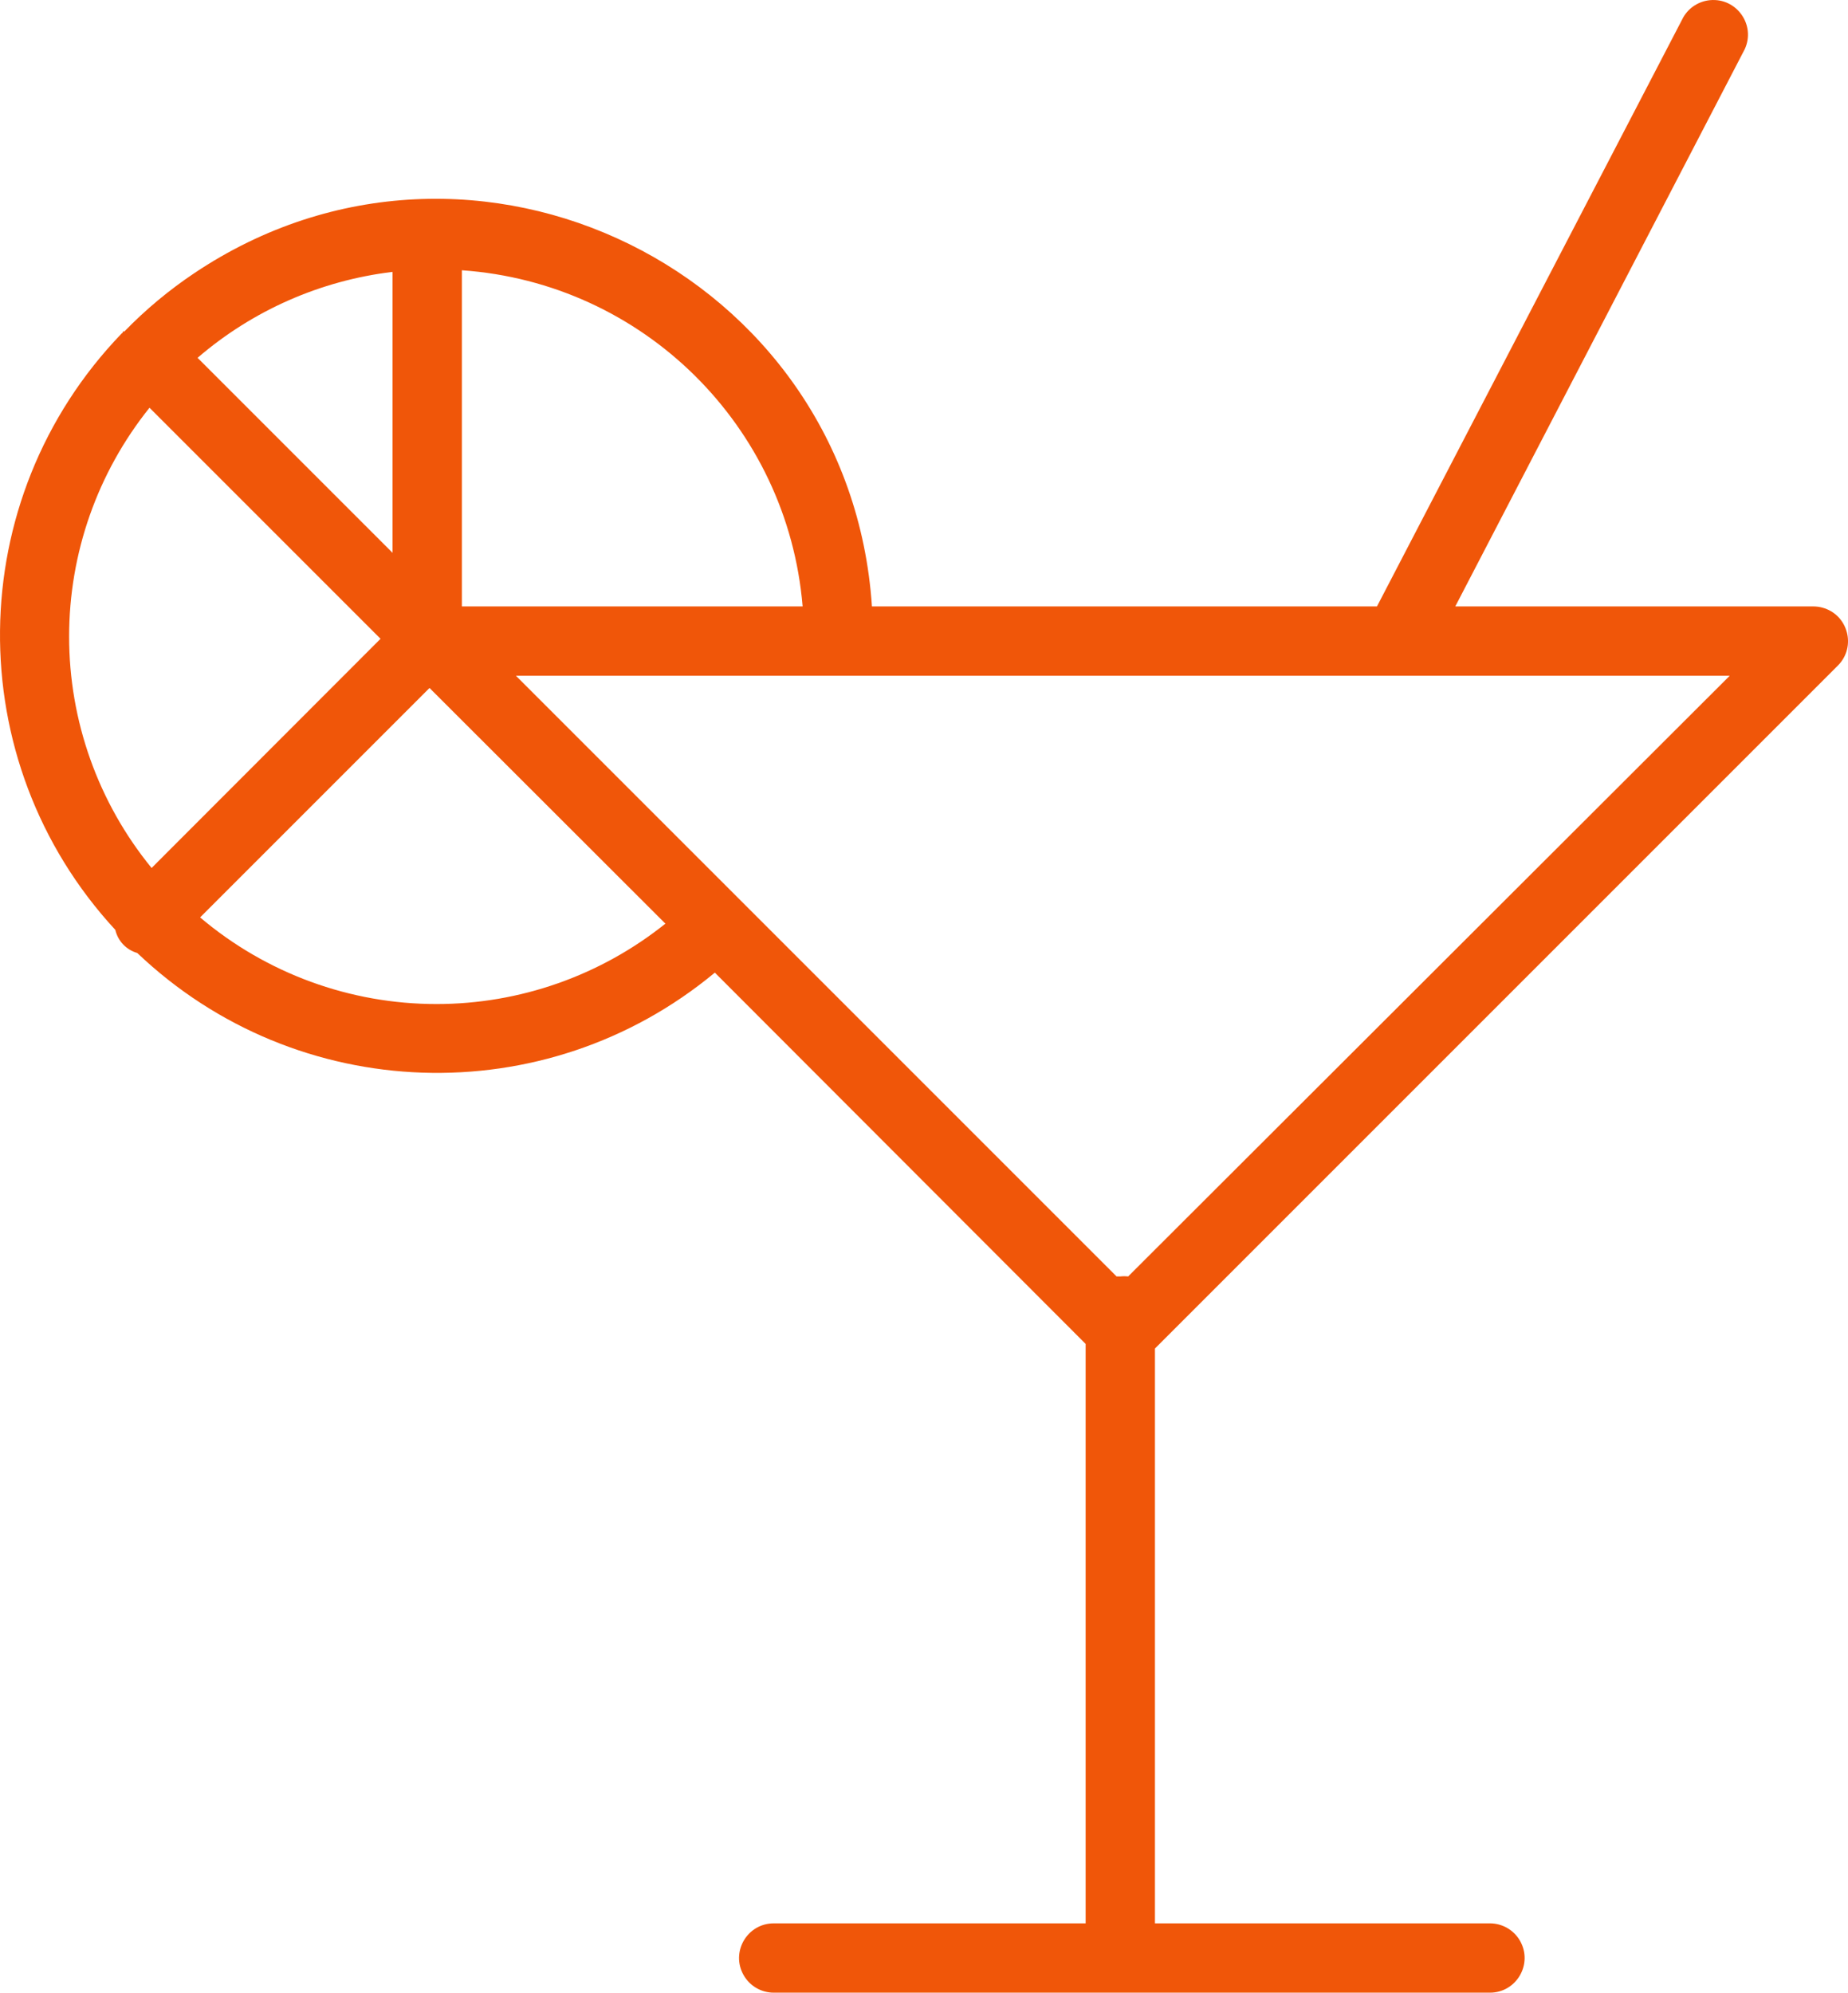 <?xml version="1.0" encoding="UTF-8"?> <svg xmlns="http://www.w3.org/2000/svg" viewBox="5960.005 4956.876 79.991 86.248" width="79.991" height="86.248" data-guides="{&quot;vertical&quot;:[],&quot;horizontal&quot;:[]}"><path fill="#f05609" stroke="#d9ab83" fill-opacity="1" stroke-width="0" stroke-opacity="1" color="rgb(51, 51, 51)" fill-rule="evenodd" font-size-adjust="none" id="tSvgdf228ae24d" title="Path 6" d="M 6039.557 4985.684 C 6040.373 4984.867 6039.998 4983.473 6038.883 4983.175C 6038.757 4983.141 6038.627 4983.124 6038.497 4983.124C 6033.33 4983.124 6028.163 4983.124 6022.997 4983.124C 6027.173 4975.084 6031.35 4967.044 6035.527 4959.004C 6036.009 4957.955 6035.176 4956.777 6034.026 4956.883C 6033.542 4956.928 6033.11 4957.204 6032.867 4957.624C 6028.447 4966.124 6024.027 4974.624 6019.607 4983.124C 6012.32 4983.124 6005.033 4983.124 5997.747 4983.124C 5996.783 4968.63 5980.49 4960.614 5968.42 4968.696C 5967.323 4969.43 5966.306 4970.277 5965.387 4971.224C 5965.367 4971.224 5965.347 4971.224 5965.327 4971.224C 5965.327 4971.224 5965.327 4971.284 5965.267 4971.314C 5958.357 4978.489 5958.238 4989.806 5964.997 4997.124C 5965.108 4997.605 5965.472 4997.988 5965.947 4998.124C 5972.859 5004.705 5983.603 5005.071 5990.947 4998.974C 5996.297 5004.33 6001.647 5009.687 6006.997 5015.044C 6006.997 5023.404 6006.997 5031.764 6006.997 5040.124C 6002.497 5040.124 5997.997 5040.124 5993.497 5040.124C 5992.342 5040.124 5991.62 5041.374 5992.198 5042.374C 5992.465 5042.838 5992.961 5043.124 5993.497 5043.124C 6003.83 5043.124 6014.163 5043.124 6024.497 5043.124C 6025.651 5043.124 6026.373 5041.874 6025.796 5040.874C 6025.528 5040.41 6025.032 5040.124 6024.497 5040.124C 6019.663 5040.124 6014.83 5040.124 6009.997 5040.124C 6009.997 5031.83 6009.997 5023.537 6009.997 5015.244C 6019.85 5005.39 6029.703 4995.537 6039.557 4985.684ZM 5979.997 4968.574 C 5987.83 4969.119 5994.094 4975.298 5994.747 4983.124C 5989.83 4983.124 5984.913 4983.124 5979.997 4983.124C 5979.997 4978.274 5979.997 4973.424 5979.997 4968.574ZM 5976.997 4968.644 C 5976.997 4972.697 5976.997 4976.75 5976.997 4980.804C 5974.183 4977.99 5971.37 4975.177 5968.557 4972.364C 5970.938 4970.313 5973.876 4969.019 5976.997 4968.644ZM 5962.997 4984.424 C 5962.996 4980.824 5964.224 4977.332 5966.477 4974.524C 5969.81 4977.857 5973.143 4981.19 5976.477 4984.524C 5973.173 4987.83 5969.87 4991.137 5966.567 4994.444C 5964.256 4991.616 5962.994 4988.076 5962.997 4984.424ZM 5978.907 5000.334 C 5975.157 5000.336 5971.528 4999.007 5968.667 4996.584C 5971.977 4993.274 5975.287 4989.964 5978.597 4986.654C 5982 4990.054 5985.403 4993.454 5988.807 4996.854C 5985.997 4999.104 5982.506 5000.332 5978.907 5000.334ZM 6008.837 5012.124 C 6008.724 5012.111 6008.61 5012.111 6008.497 5012.124C 6008.443 5012.124 6008.39 5012.124 6008.337 5012.124C 5999.67 5003.457 5991.003 4994.79 5982.337 4986.124C 5999.85 4986.124 6017.363 4986.124 6034.877 4986.124C 6026.197 4994.79 6017.517 5003.457 6008.837 5012.124Z"></path><defs></defs></svg> 